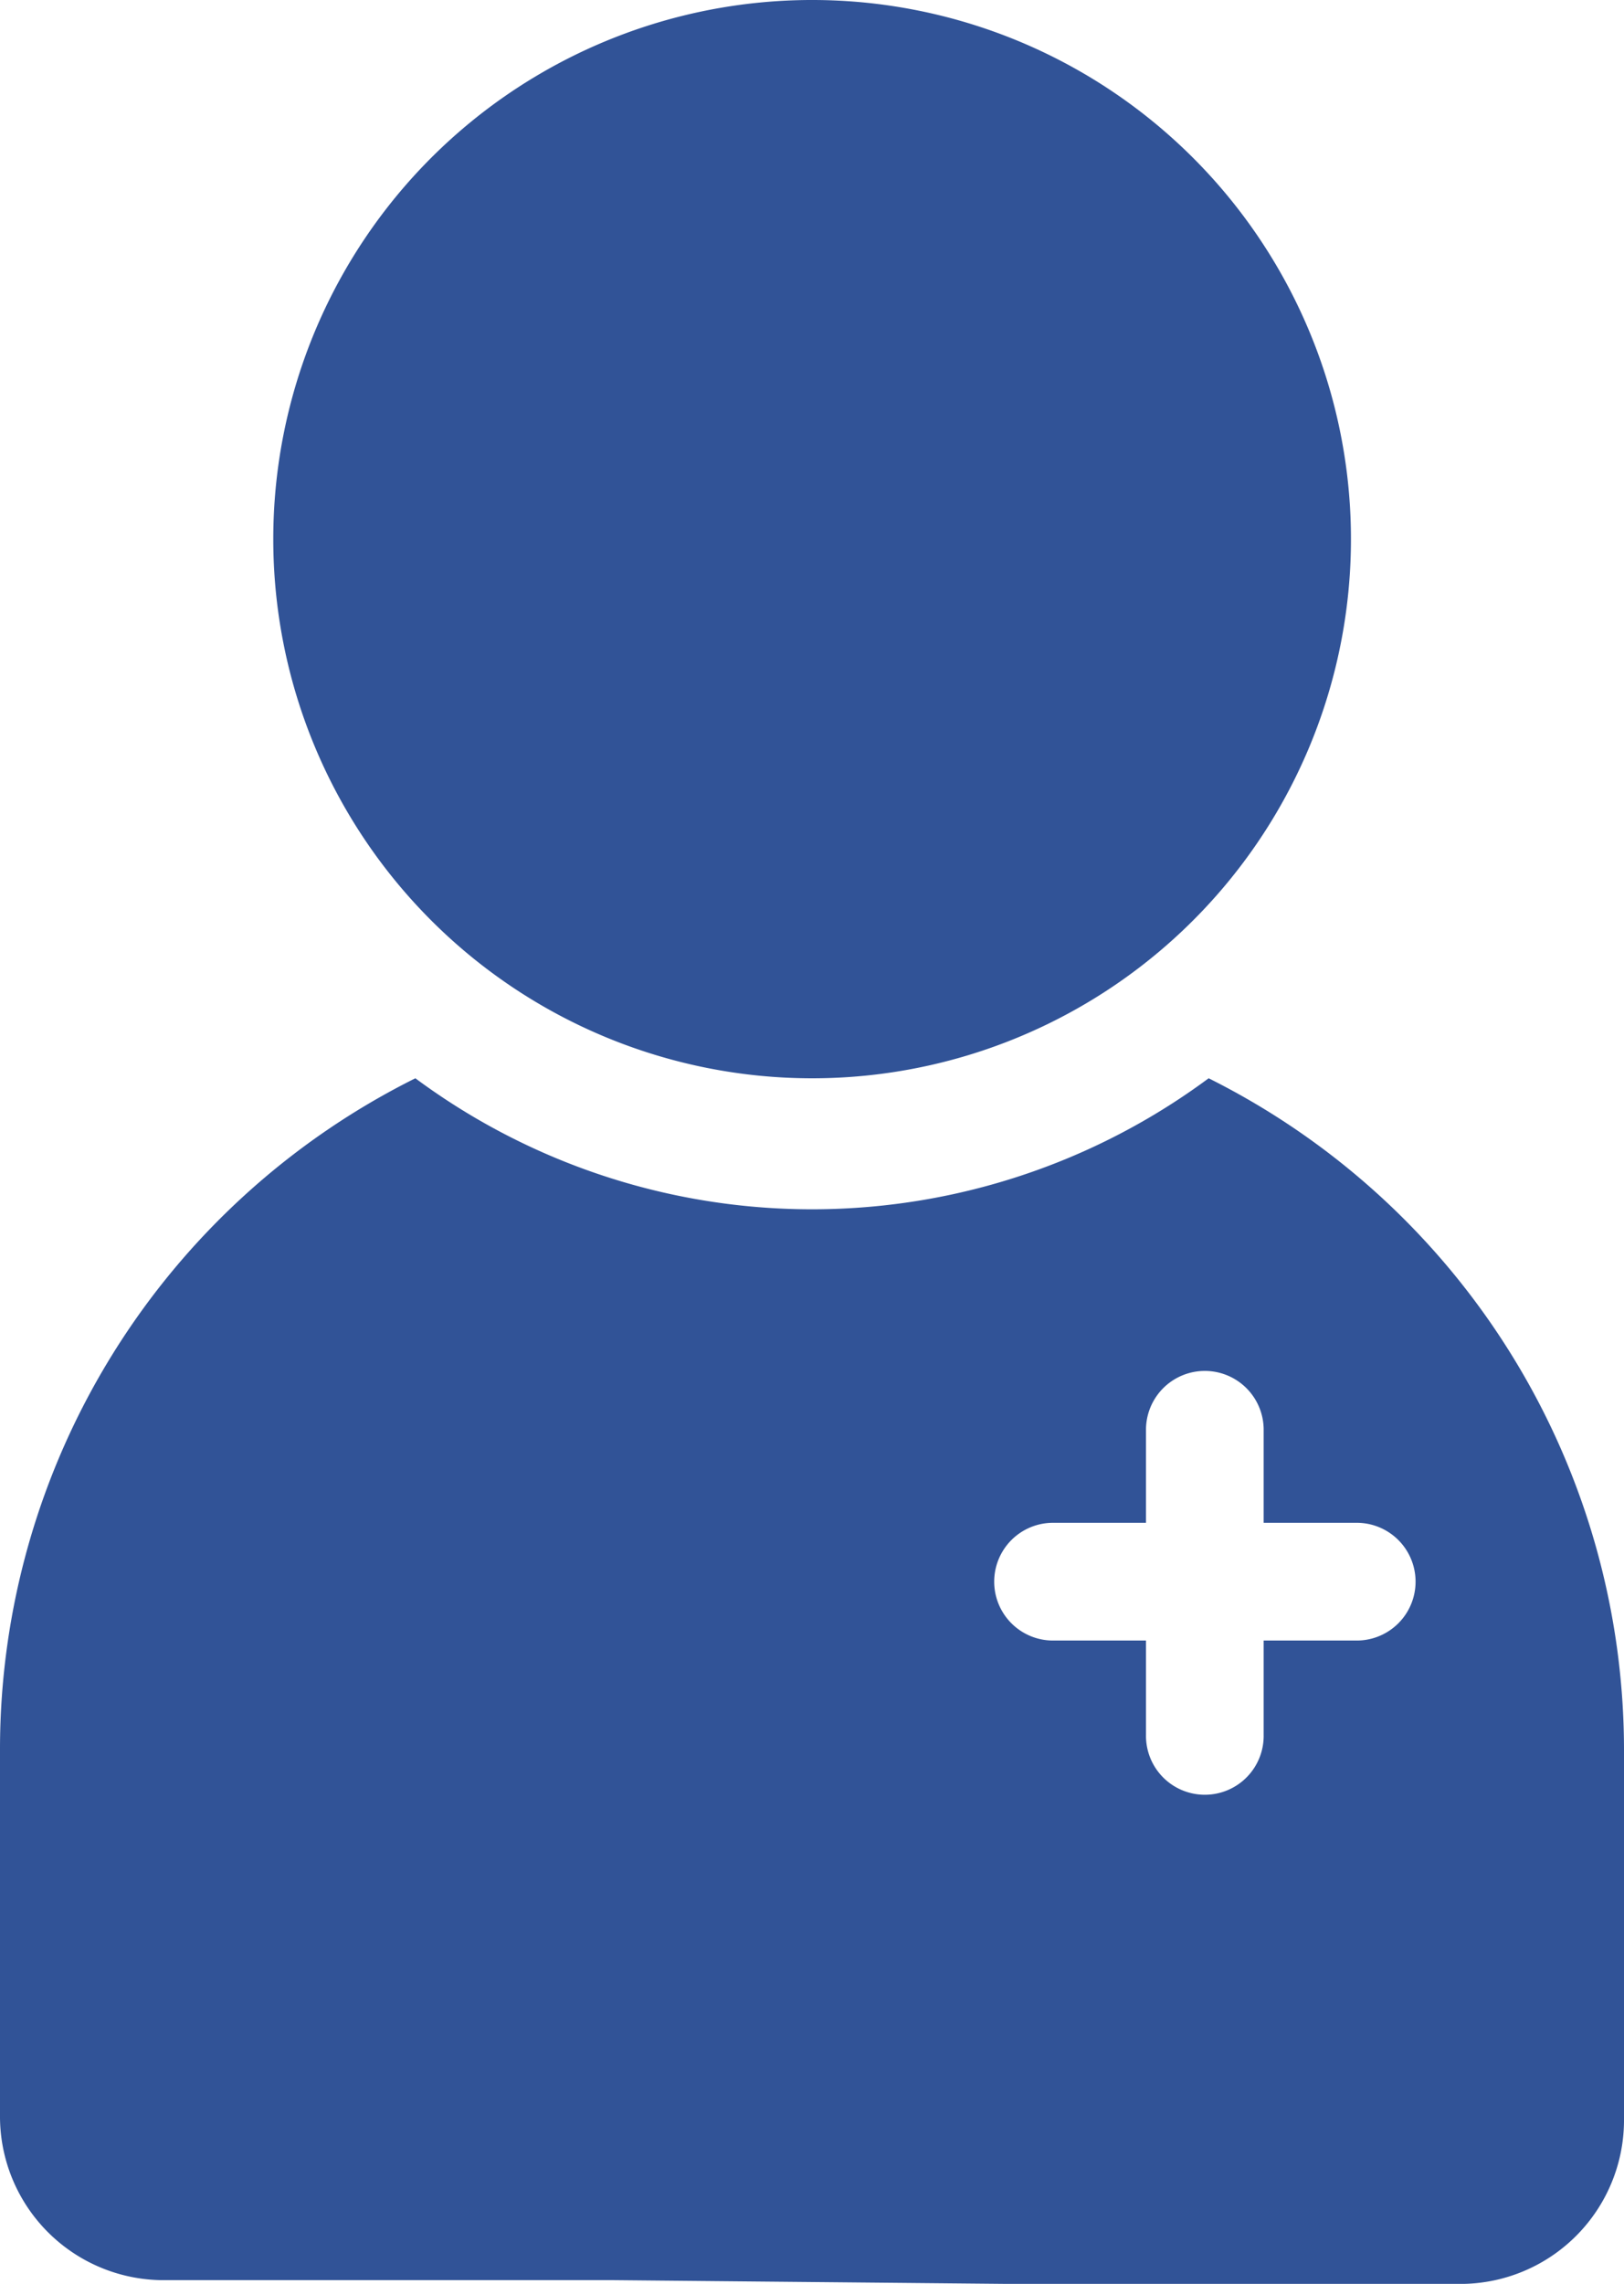 <svg id="Groupe_1808" data-name="Groupe 1808" xmlns="http://www.w3.org/2000/svg" xmlns:xlink="http://www.w3.org/1999/xlink" width="69.964" height="98.336" viewBox="0 0 69.964 98.336">
  <defs>
    <clipPath id="clip-path">
      <rect id="Rectangle_364" data-name="Rectangle 364" width="69.964" height="98.336" fill="#315397"/>
    </clipPath>
  </defs>
  <g id="Groupe_1807" data-name="Groupe 1807" clip-path="url(#clip-path)">
    <path id="Tracé_1429" data-name="Tracé 1429" d="M48.709,46.427A23.214,23.214,0,1,0,25.5,23.213,23.219,23.219,0,0,0,48.709,46.427" transform="translate(-13.727 0.001)" fill="#315397"/>
    <path id="Tracé_1430" data-name="Tracé 1430" d="M52.07,100.585a28.7,28.7,0,0,1-34.176,0A32.279,32.279,0,0,0,0,129.441v15.8a7.052,7.052,0,0,0,7.093,7.093H26.438l17.088.162H62.871a7.052,7.052,0,0,0,7.093-7.093V129.6A32.339,32.339,0,0,0,52.07,100.585M58.5,124.794H54.44v4.055a2.535,2.535,0,1,1-5.069,0v-4.055H45.316a2.535,2.535,0,0,1,0-5.069h4.055v-4.055a2.535,2.535,0,0,1,5.069,0v4.055H58.5a2.535,2.535,0,0,1,0,5.069" transform="translate(0 -54.158)" fill="#315397"/>
  </g>
</svg>
